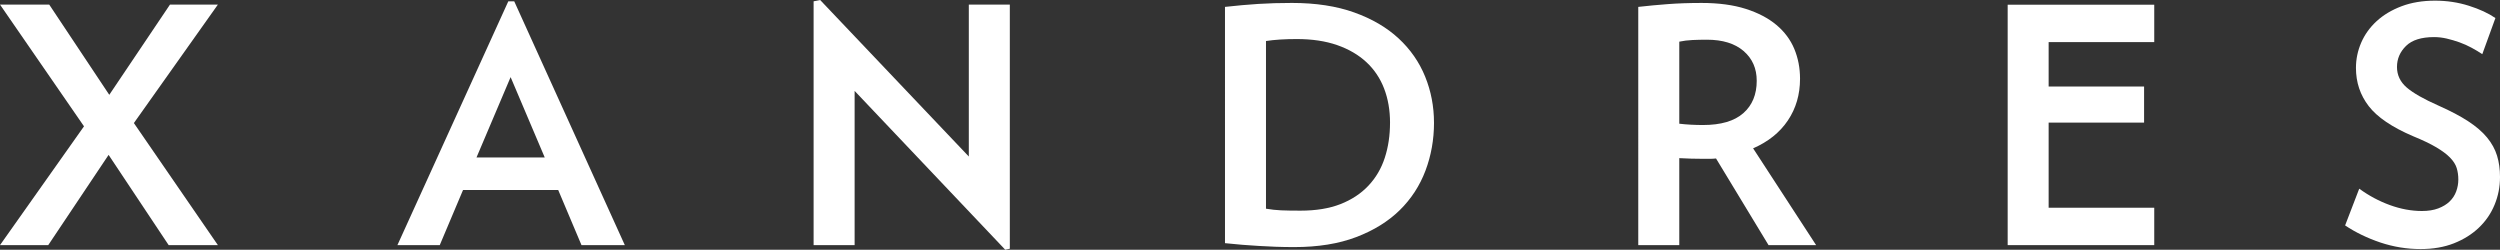 <?xml version="1.0" encoding="UTF-8"?>
<svg id="Laag_1" data-name="Laag 1" xmlns="http://www.w3.org/2000/svg" viewBox="0 0 253.599 25.33">
  <rect x="0" y="0" width="253.599" height="25.33" fill="#333333" stroke="none"/>
  <defs>
    <style>
      .cls-1 {
        fill: #fff;
      }
    </style>
  </defs>
  <path class="cls-1" d="M17.109,24.865l-6.092-9.154-6.124,9.154H0L8.521,12.814,0,.465H4.993l6.092,9.154L17.243,.465h4.859L13.581,12.482l8.521,12.383h-4.993Z"/>
  <path class="cls-1" d="M58.986,24.865l-2.363-5.594h-9.652l-2.363,5.594h-4.295L51.563,.133h.6l11.218,24.732h-4.394Zm-7.189-17.043l-3.462,8.154h6.924l-3.462-8.154Z"/>
  <path class="cls-1" d="M101.969,25.33l-15.277-16.109v15.645h-4.16V.133l.664-.133,15.08,15.877V.465h4.16V25.23l-.467,.1Z"/>
  <path class="cls-1" d="M145.465,12.449c0,1.709-.289,3.328-.865,4.859-.578,1.531-1.448,2.869-2.613,4.012s-2.635,2.053-4.41,2.728c-1.775,.678-3.873,1.016-6.292,1.016-.665,0-1.292-.012-1.88-.033-.588-.023-1.16-.051-1.715-.084-.555-.033-1.109-.072-1.664-.115-.555-.045-1.143-.102-1.764-.166V.699c1.198-.133,2.324-.234,3.378-.301s2.19-.1,3.411-.1c2.42,0,4.527,.322,6.324,.967,1.799,.643,3.297,1.52,4.495,2.629,1.198,1.109,2.097,2.402,2.696,3.877,.599,1.477,.898,3.035,.898,4.678Zm-4.461,0c0-1.266-.199-2.418-.599-3.463-.399-1.043-.999-1.936-1.798-2.68-.799-.742-1.786-1.318-2.962-1.73-1.177-.41-2.542-.615-4.095-.615-1.221,0-2.263,.066-3.129,.199V21.17c.511,.088,1.022,.144,1.531,.166,.51,.023,1.165,.033,1.964,.033,1.575,0,2.929-.221,4.061-.664,1.132-.445,2.075-1.066,2.83-1.865,.754-.799,1.31-1.742,1.664-2.83,.354-1.086,.532-2.273,.532-3.561Z"/>
  <path class="cls-1" d="M179.4,24.865l-5.326-8.789c-.223,.024-.434,.035-.633,.035h-.666c-.399,0-.805-.006-1.215-.018-.411-.012-.815-.027-1.215-.051v8.822h-4.16V.699c.976-.111,1.98-.205,3.012-.283,1.032-.078,2.169-.117,3.412-.117,1.73,0,3.223,.201,4.477,.6s2.291,.943,3.113,1.631c.82,.688,1.425,1.498,1.814,2.43,.387,.932,.582,1.943,.582,3.029,0,1.598-.412,3.008-1.232,4.227-.821,1.221-1.997,2.164-3.528,2.83l6.392,9.82h-4.826Zm-1.199-16.678c0-1.242-.443-2.246-1.331-3.012-.889-.766-2.131-1.148-3.728-1.148-.511,0-.998,.012-1.464,.033-.467,.021-.91,.078-1.332,.166V12.549c.377,.045,.771,.078,1.182,.1,.41,.021,.815,.033,1.215,.033,1.819,0,3.184-.398,4.095-1.199,.909-.797,1.364-1.897,1.364-3.295Z"/>
  <path class="cls-1" d="M253.599,17.975c0,.977-.183,1.908-.55,2.797-.366,.887-.898,1.664-1.598,2.328-.699,.666-1.543,1.193-2.529,1.582-.987,.389-2.114,.582-3.379,.582-1.398,0-2.758-.223-4.078-.664-1.319-.445-2.513-1.022-3.578-1.732l1.432-3.728c.977,.711,2.014,1.266,3.112,1.664,1.099,.4,2.181,.6,3.245,.6,.643,0,1.199-.088,1.665-.266,.466-.178,.848-.41,1.147-.699,.3-.289,.521-.627,.666-1.016,.144-.387,.217-.793,.217-1.215s-.057-.809-.166-1.164c-.111-.355-.333-.705-.666-1.049-.334-.344-.799-.693-1.398-1.049-.6-.355-1.387-.732-2.363-1.131-2.13-.91-3.628-1.926-4.494-3.047-.865-1.119-1.298-2.414-1.298-3.877,0-.889,.177-1.742,.532-2.564,.355-.82,.877-1.547,1.565-2.18,.688-.633,1.531-1.137,2.53-1.514,.999-.377,2.13-.566,3.396-.566,1.197,0,2.341,.172,3.428,.516,1.088,.344,1.986,.76,2.696,1.248l-1.331,3.662c-.332-.223-.694-.438-1.082-.648-.389-.211-.799-.395-1.231-.551-.433-.154-.865-.281-1.299-.383-.432-.1-.86-.148-1.28-.148-1.287,0-2.236,.299-2.846,.898-.611,.6-.916,1.309-.916,2.131,0,.82,.327,1.514,.981,2.08,.655,.566,1.736,1.182,3.245,1.848,1.199,.531,2.197,1.059,2.996,1.58s1.438,1.07,1.914,1.648c.476,.576,.816,1.193,1.016,1.848s.3,1.381,.3,2.18Z"/>
  <path class="cls-1" d="M203.657,24.865V.478h14.869v3.793h-10.713v4.506h9.682v3.66h-9.682v8.635h10.713v3.793h-14.869Z"/>
</svg>